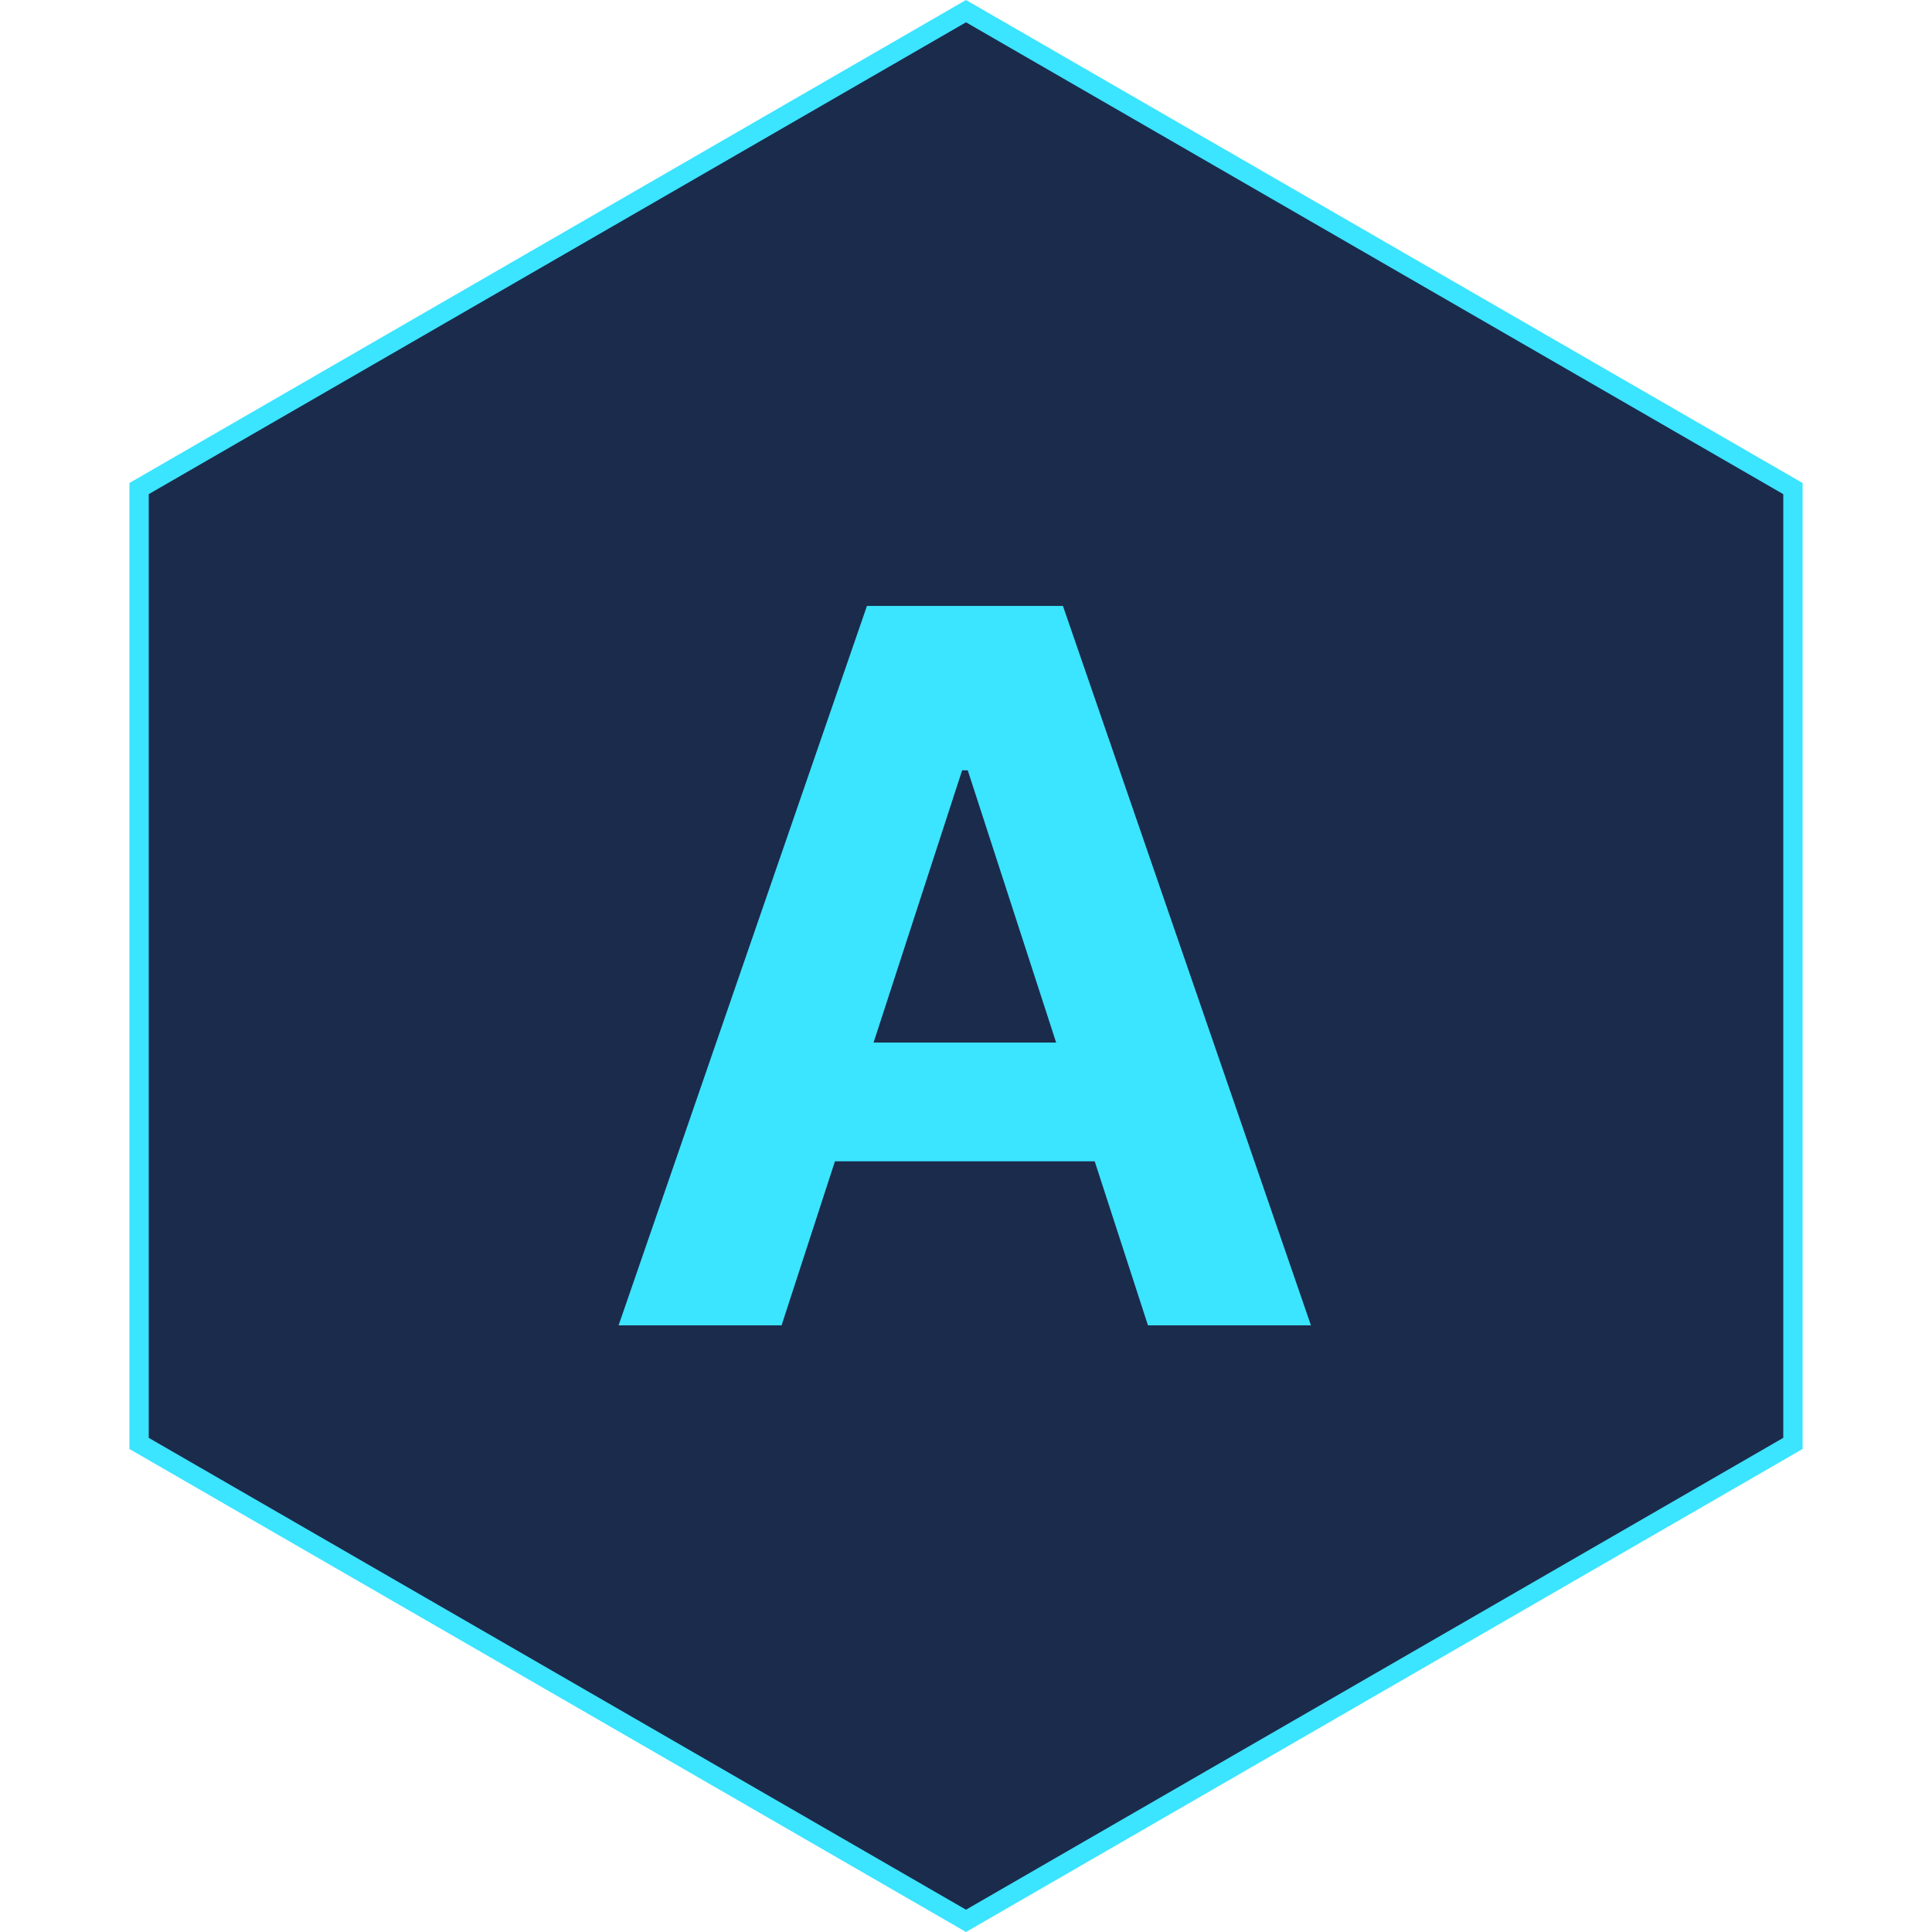 <svg width="64" height="64" viewBox="0 0 500 500" xmlns="http://www.w3.org/2000/svg">
  <path d="M464.007 126.443V373.556L250 497.112L35.994 373.557V126.442L250 2.887L464.007 126.443Z" fill="#1B2B4B" stroke="#3BE4FF" stroke-width="5"/>
  <path d="M202.273 343H160.091L224.364 156.818H275.091L339.273 343H297.091L250.455 199.364H249L202.273 343ZM199.636 269.818H299.273V300.545H199.636V269.818Z" fill="#3BE4FF"/>
</svg>